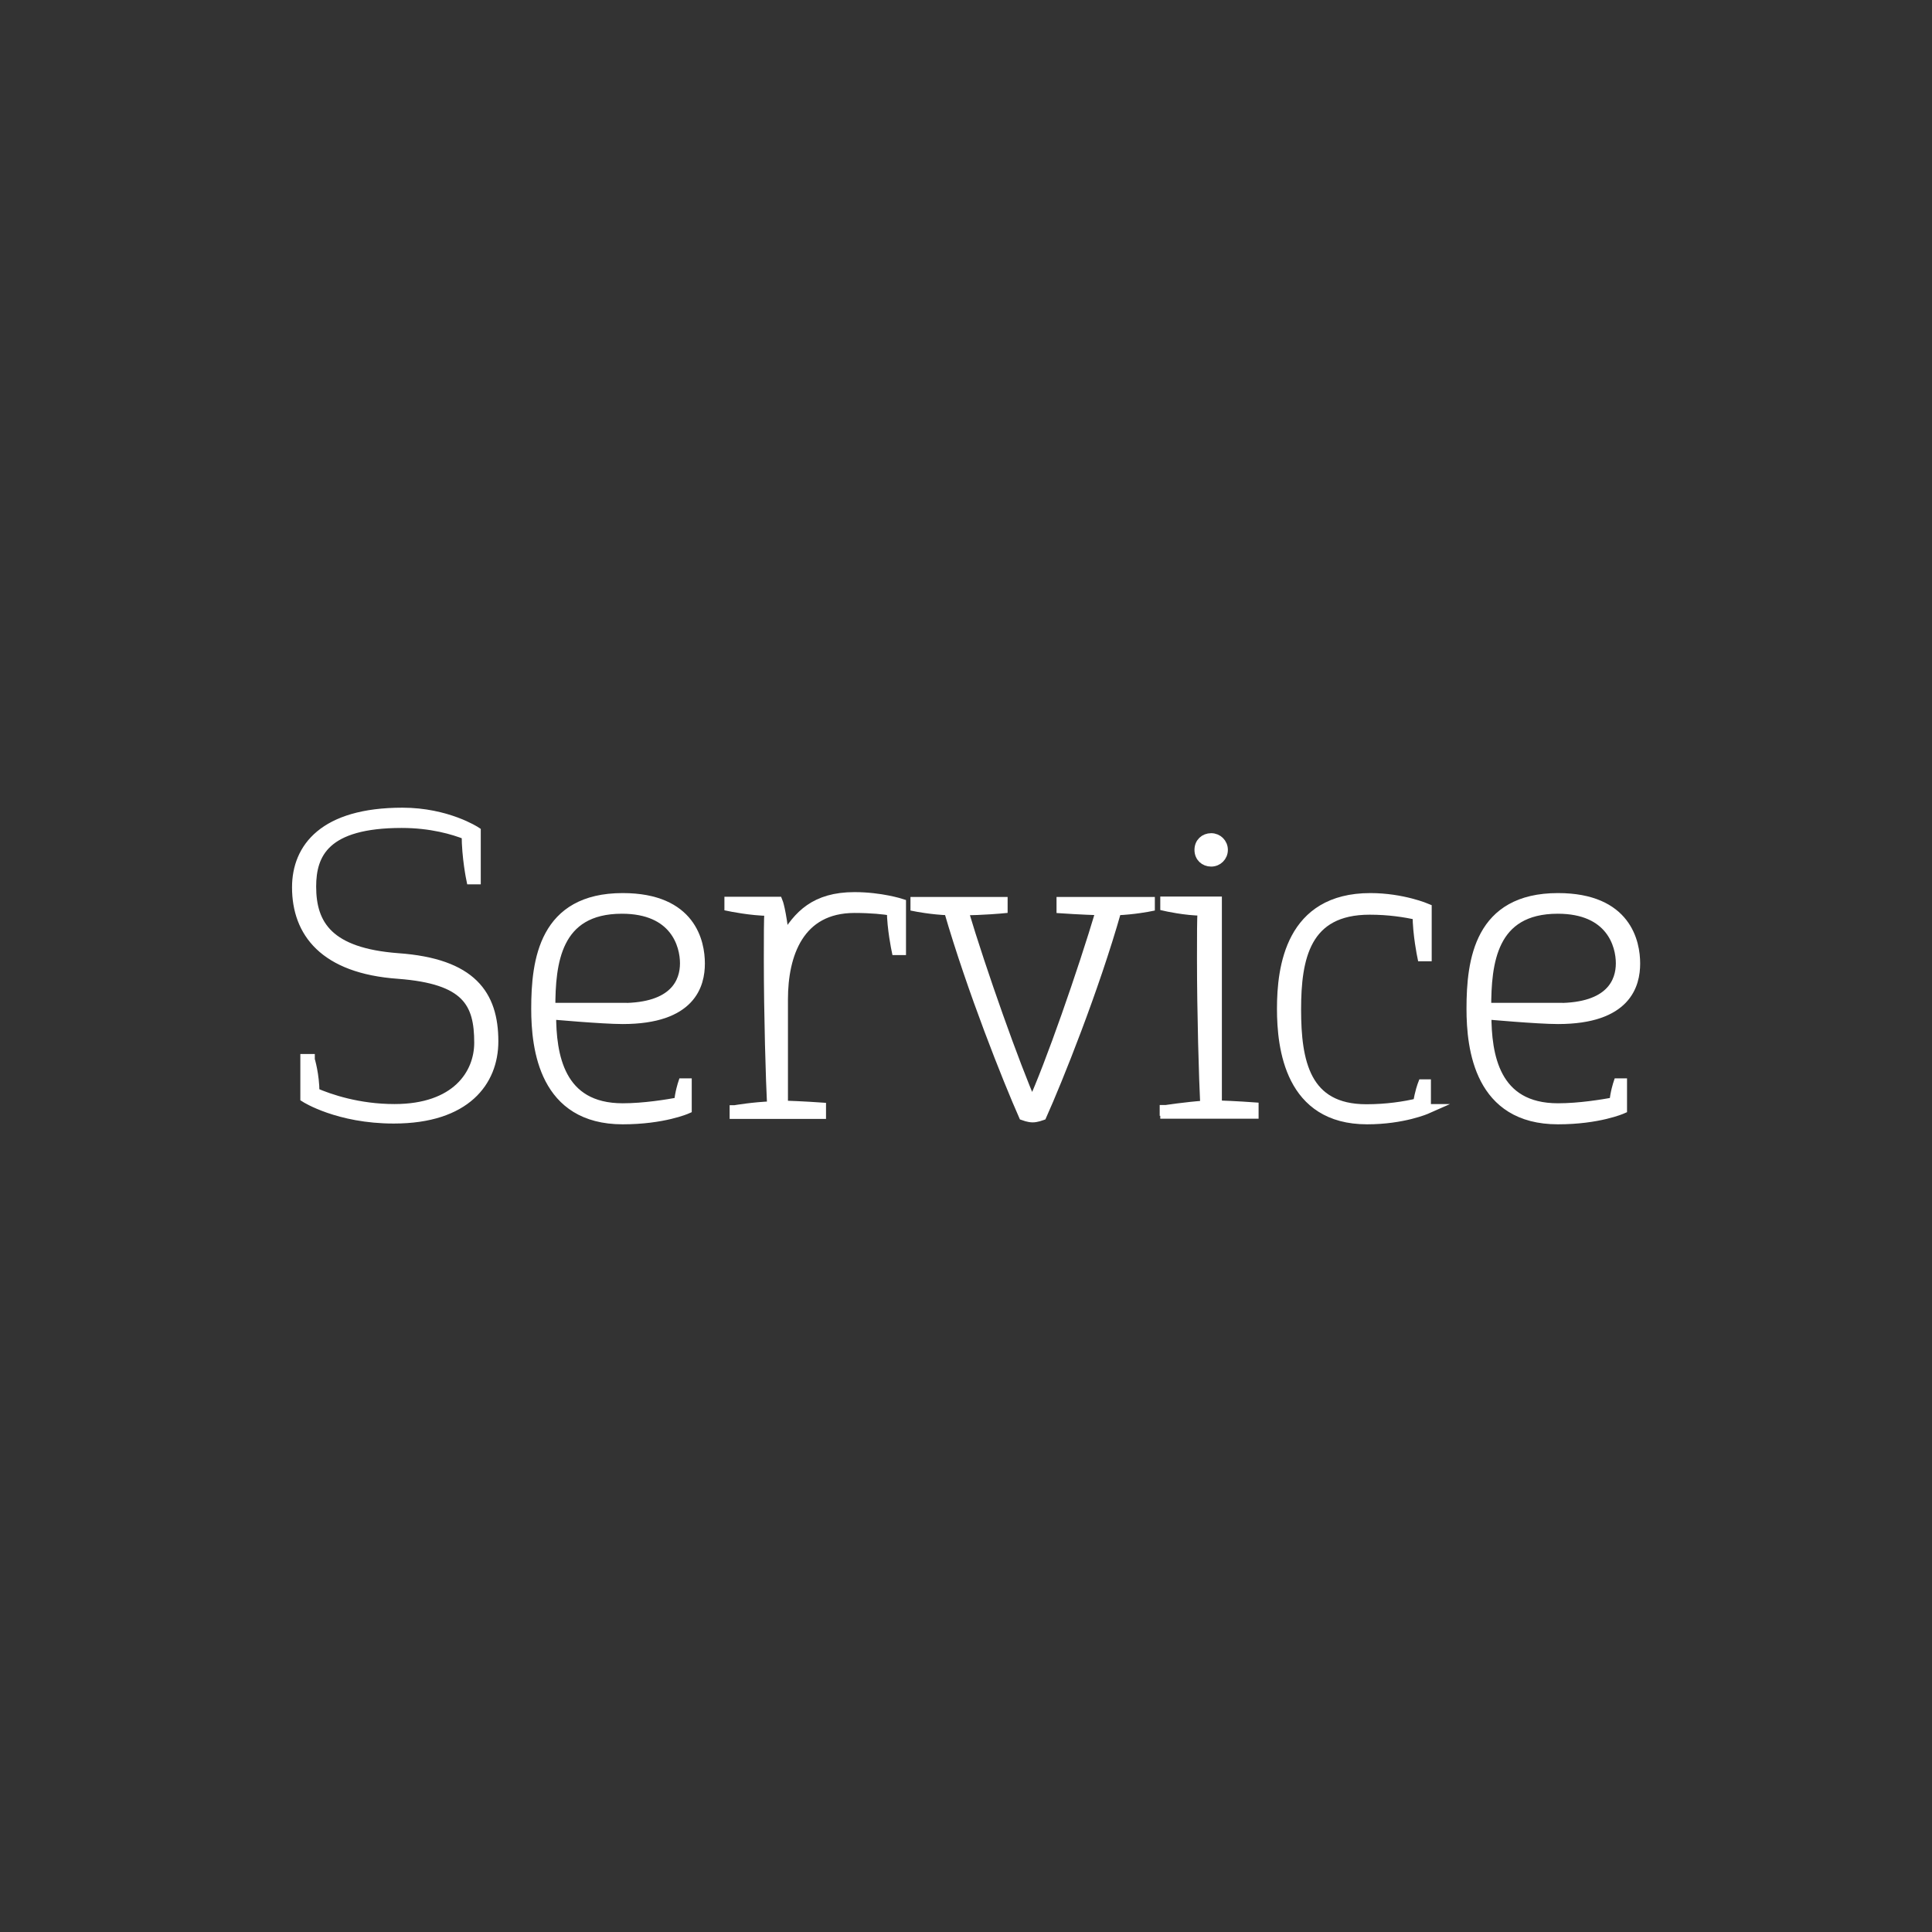 <?xml version="1.0" encoding="UTF-8"?>
<!-- Generator: Adobe Illustrator 24.0.1, SVG Export Plug-In . SVG Version: 6.00 Build 0)  -->
<svg xmlns="http://www.w3.org/2000/svg" xmlns:xlink="http://www.w3.org/1999/xlink" version="1.1" id="Ebene_1" x="0px" y="0px" width="1000px" height="1000px" viewBox="0 0 1000 1000" style="enable-background:new 0 0 1000 1000;" xml:space="preserve">
<rect x="0" y="0" width="1000" height="1000" fill="#333333" stroke="none"/>
<style type="text/css">
	.st0{fill:#FFFFFF;stroke:#FFFFFF;stroke-width:5.088;stroke-miterlimit:10;}
</style>
<g>
	<path class="st0" d="M160.4,548.5c0,0,2.4,7.8,2.4,17c7.8,3.4,22.7,8.5,41.4,8.5c31.9,0,43.8-18,43.8-34.3   c0-20.7-6.4-32.9-41.7-35.6c-38.7-2.7-52.6-21.7-52.6-44.8c0-20.4,13.9-38.7,54.6-38.7c23.1,0,38,9.8,38,9.8v24.8h-2.4   c0,0-2.4-11.5-2.4-23.1c-6.8-2.7-18.3-6.1-33.6-6.1c-39.7,0-46.8,15.9-46.8,32.9c0,20,9.2,34.3,44.8,37c38.3,2.7,49.5,19,49.5,43.1   c0,20.7-14.2,40-51.6,40c-28.8,0-45.8-10.9-45.8-10.9v-20h2.4C160.4,548.2,160.4,548.5,160.4,548.5z"></path>
	<path class="st0" d="M355.5,574c0,0-12.2,5.4-33.2,5.4c-40.7,0-44.8-36.6-44.8-57.3c0-25.1,4.1-57.3,44.8-57.3   c35.6,0,40,23.1,40,33.9s-4.4,28.8-40,28.8c-10.5,0-37-2.4-37-2.4c0,21,4.1,48.5,37,48.5c11.2,0,23.1-2,29.2-3.1   c0.3-4.7,2-9.8,2-9.8h2C355.5,560.7,355.5,574,355.5,574z M321.9,521.7c27.5,0,32.6-13.6,32.6-23.1c0-9.5-5.1-28.2-32.6-28.2   c-34.3,0-37,28.2-37,51.2H321.9z"></path>
	<path class="st0" d="M380.3,574.6c0,0,9.8-1.7,19.3-2c-0.7-13.6-1.7-47.2-1.7-76c0-12.2,0-20.4,0.3-25.1c-9.2,0-20.7-2.4-20.7-2.4   v-2.4h25.1c0,0,1.7,4.1,3.4,19.3c7.1-12.2,15.9-21.7,36.3-21.7c13.6,0,24.1,3.4,24.1,3.4v24.1H464c0,0-2.4-11.5-2.4-20.4   c-4.1-0.7-10.5-1.4-19.3-1.4c-28.8,0-37,24.1-37,47.2v55c9.8,0.3,19.7,1,19.7,1v3.4h-44.8V574.6z"></path>
	<path class="st0" d="M519,466.8v3.4c0,0-10.5,1-20.4,1c9.5,31.9,26.8,80.4,35.6,100.4c9.2-20,26.1-68.5,35.6-100.4   c-10.2-0.3-20.4-1-20.4-1v-3.4h45.8v2.4c0,0-8.5,1.7-17.3,2c-11.5,40.7-30.5,87.9-38.7,106.2c0,0-2.7,1-4.7,1c-2,0-4.7-1-4.7-1   c-8.1-18.3-26.8-65.1-38.7-106.2c-8.8-0.3-17.3-2-17.3-2v-2.4H519z"></path>
	<path class="st0" d="M602.8,574.6c0,0,10.9-1.7,21-2.4c-0.7-13.9-1.7-47.2-1.7-76c0-12.2,0-20.4,0.3-24.8c-8.8,0-19.3-2.4-19.3-2.4   v-2.4h26.8v105.5c9.5,0.3,19,1,19,1v3.4h-45.8v-2H602.8z M626.9,433.8c3.4,0,6.1,2.7,6.1,6.1s-2.7,6.1-6.1,6.1   c-3.4,0-6.1-2.4-6.1-6.1C620.8,436.2,623.5,433.8,626.9,433.8z"></path>
	<path class="st0" d="M738.5,574c0,0-12.2,5.4-30.9,5.4c-40,0-44.1-37-44.1-57.3c0-21.4,4.4-57.3,45.8-57.3   c16.6,0,29.2,5.4,29.2,5.4v24.8h-2.4c0,0-2.4-11.5-2.4-21.4c-6.8-1.4-14.6-2.7-24.8-2.7c-33.2,0-38,24.8-38,51.6   c0,27.1,4.7,51.6,36.3,51.6c10.5,0,19.7-1.4,26.8-3.1c0.7-5.4,2.4-9.8,2.4-9.8h1.7V574L738.5,574L738.5,574z"></path>
	<path class="st0" d="M839.6,574c0,0-12.2,5.4-33.2,5.4c-40.7,0-44.8-36.6-44.8-57.3c0-25.1,4.1-57.3,44.8-57.3   c35.6,0,40,23.1,40,33.9s-4.4,28.8-40,28.8c-10.5,0-37-2.4-37-2.4c0,21,4.1,48.5,37,48.5c11.2,0,23.1-2,29.2-3.1   c0.3-4.7,2-9.8,2-9.8h2V574L839.6,574z M806.3,521.7c27.5,0,32.6-13.6,32.6-23.1c0-9.5-5.1-28.2-32.6-28.2c-34.3,0-37,28.2-37,51.2   H806.3z"></path>
</g>
</svg>
